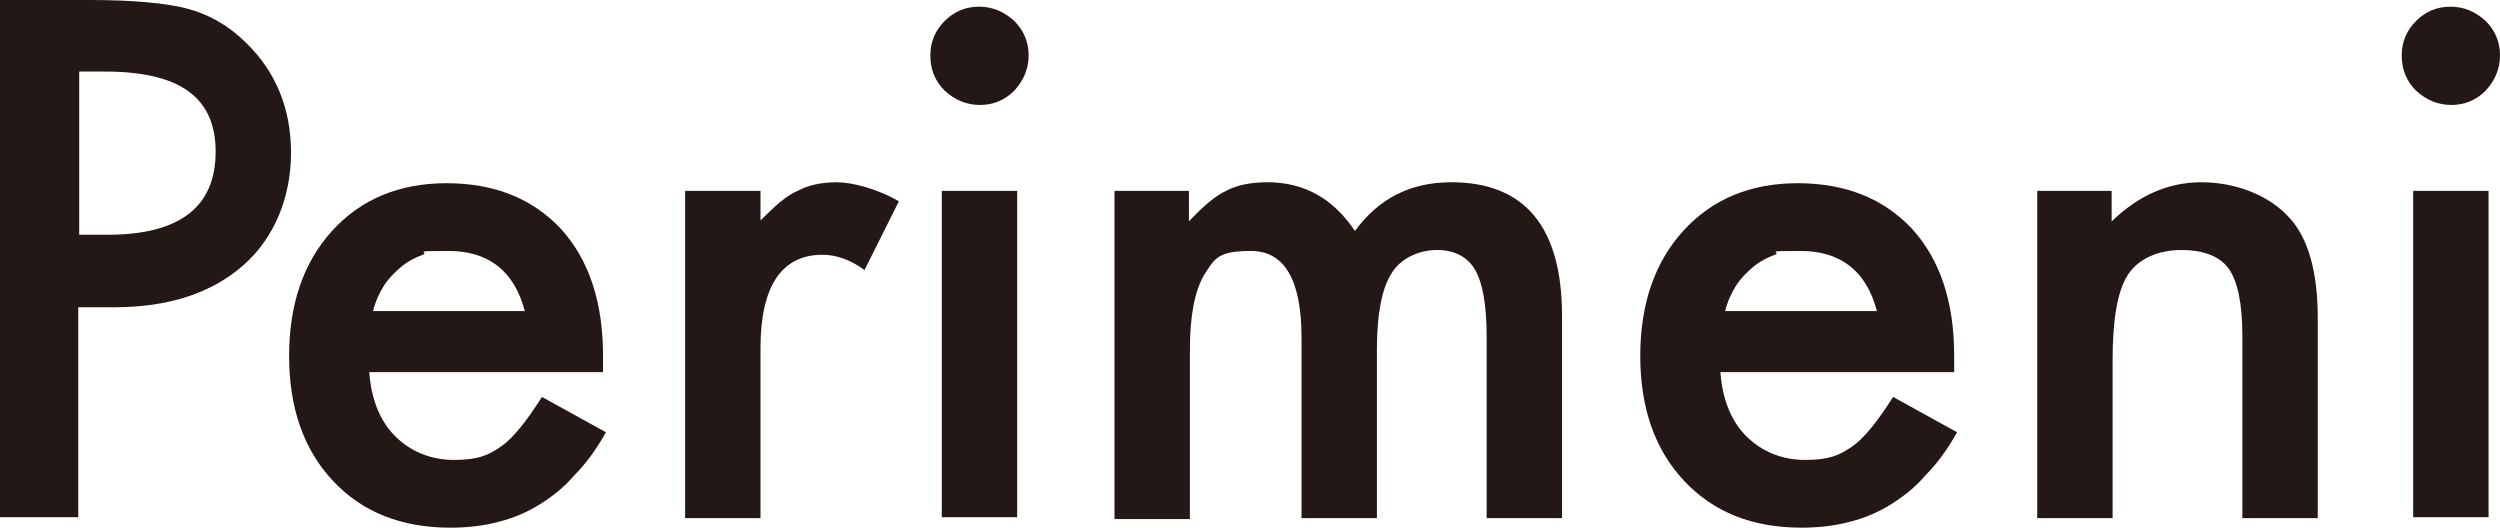 <?xml version="1.0" encoding="UTF-8"?>
<svg id="_レイヤー_1" data-name="レイヤー 1" xmlns="http://www.w3.org/2000/svg" version="1.1" viewBox="0 0 262 55.3">
  <defs>
    <style>
      .cls-1 {
        fill: #231815;
        stroke-width: 0px;
      }
    </style>
  </defs>
  <path class="cls-1" d="M8.2,32.2v22H0V0h9.3c4.5,0,8,.3,10.3.9,2.3.6,4.4,1.8,6.2,3.6,3.1,3,4.7,6.9,4.7,11.5s-1.7,8.9-5,11.8c-3.3,2.9-7.8,4.4-13.5,4.4h-3.8ZM8.2,24.6h3.1c7.5,0,11.3-2.9,11.3-8.7s-3.9-8.4-11.6-8.4h-2.7v17.1Z"/>
  <path class="cls-1" d="M63.2,39h-24.5c.2,2.8,1.1,5.1,2.7,6.7,1.6,1.6,3.7,2.5,6.2,2.5s3.6-.5,4.9-1.4c1.3-.9,2.7-2.7,4.3-5.2l6.7,3.7c-1,1.8-2.1,3.3-3.3,4.5-1.1,1.3-2.4,2.3-3.7,3.1-1.3.8-2.7,1.4-4.3,1.8-1.5.4-3.2.6-5,.6-5.1,0-9.2-1.6-12.3-4.9-3.1-3.3-4.6-7.7-4.6-13.1s1.5-9.8,4.5-13.1c3-3.3,7-5,12-5s9,1.6,12,4.8c2.9,3.2,4.4,7.6,4.4,13.3v1.9ZM55,32.6c-1.1-4.2-3.8-6.3-8-6.3s-1.9.1-2.7.4c-.8.3-1.6.7-2.3,1.3-.7.6-1.3,1.2-1.8,2s-.9,1.7-1.1,2.6h15.9Z"/>
  <path class="cls-1" d="M71.8,20h7.9v3.1c1.5-1.5,2.7-2.6,3.9-3.1,1.1-.6,2.5-.9,4.1-.9s4.3.7,6.5,2l-3.6,7.2c-1.5-1.1-3-1.6-4.4-1.6-4.3,0-6.5,3.3-6.5,9.8v17.8h-7.9V20Z"/>
  <path class="cls-1" d="M97.5,5.8c0-1.4.5-2.6,1.5-3.6s2.2-1.5,3.6-1.5,2.6.5,3.7,1.5c1,1,1.5,2.2,1.5,3.6s-.5,2.6-1.5,3.7c-1,1-2.2,1.5-3.6,1.5s-2.6-.5-3.7-1.5c-1-1-1.5-2.2-1.5-3.7ZM106.6,20v34.2h-7.9V20h7.9Z"/>
  <path class="cls-1" d="M116.7,20h7.9v3.2c1.5-1.6,2.8-2.7,3.9-3.2,1.1-.6,2.6-.9,4.3-.9,3.9,0,6.9,1.7,9.2,5.1,2.5-3.4,5.8-5.1,10.1-5.1,7.7,0,11.6,4.7,11.6,14v21.2h-7.9v-19c0-3.3-.4-5.6-1.2-7-.8-1.4-2.2-2.1-4-2.1s-3.8.8-4.8,2.5c-1,1.6-1.5,4.3-1.5,7.9v17.7h-7.9v-18.9c0-6.1-1.8-9.1-5.3-9.1s-3.8.8-4.9,2.5c-1,1.7-1.5,4.3-1.5,7.9v17.7h-7.9V20Z"/>
  <path class="cls-1" d="M204.8,39h-24.5c.2,2.8,1.1,5.1,2.7,6.7,1.6,1.6,3.7,2.5,6.2,2.5s3.6-.5,4.9-1.4c1.3-.9,2.7-2.7,4.3-5.2l6.7,3.7c-1,1.8-2.1,3.3-3.3,4.5-1.1,1.3-2.4,2.3-3.7,3.1s-2.7,1.4-4.3,1.8c-1.5.4-3.2.6-5,.6-5.1,0-9.2-1.6-12.3-4.9-3.1-3.3-4.6-7.7-4.6-13.1s1.5-9.8,4.5-13.1c3-3.3,7-5,12-5s9,1.6,12,4.8c2.9,3.2,4.4,7.6,4.4,13.3v1.9ZM196.7,32.6c-1.1-4.2-3.8-6.3-8-6.3s-1.9.1-2.7.4c-.8.3-1.6.7-2.3,1.3-.7.6-1.3,1.2-1.8,2s-.9,1.7-1.1,2.6h15.9Z"/>
  <path class="cls-1" d="M213.4,20h7.9v3.2c2.8-2.7,5.9-4.1,9.4-4.1s7.1,1.3,9.3,3.8c1.9,2.1,2.9,5.6,2.9,10.4v21h-7.9v-19.1c0-3.4-.5-5.7-1.4-7-.9-1.3-2.6-2-5-2s-4.5.9-5.6,2.6c-1.1,1.7-1.6,4.7-1.6,9v16.5h-7.9V20Z"/>
  <path class="cls-1" d="M251.7,5.8c0-1.4.5-2.6,1.5-3.6,1-1,2.2-1.5,3.6-1.5s2.6.5,3.7,1.5c1,1,1.5,2.2,1.5,3.6s-.5,2.6-1.5,3.7c-1,1-2.2,1.5-3.6,1.5s-2.6-.5-3.7-1.5c-1-1-1.5-2.2-1.5-3.7ZM260.8,20v34.2h-7.9V20h7.9Z"/>
</svg>